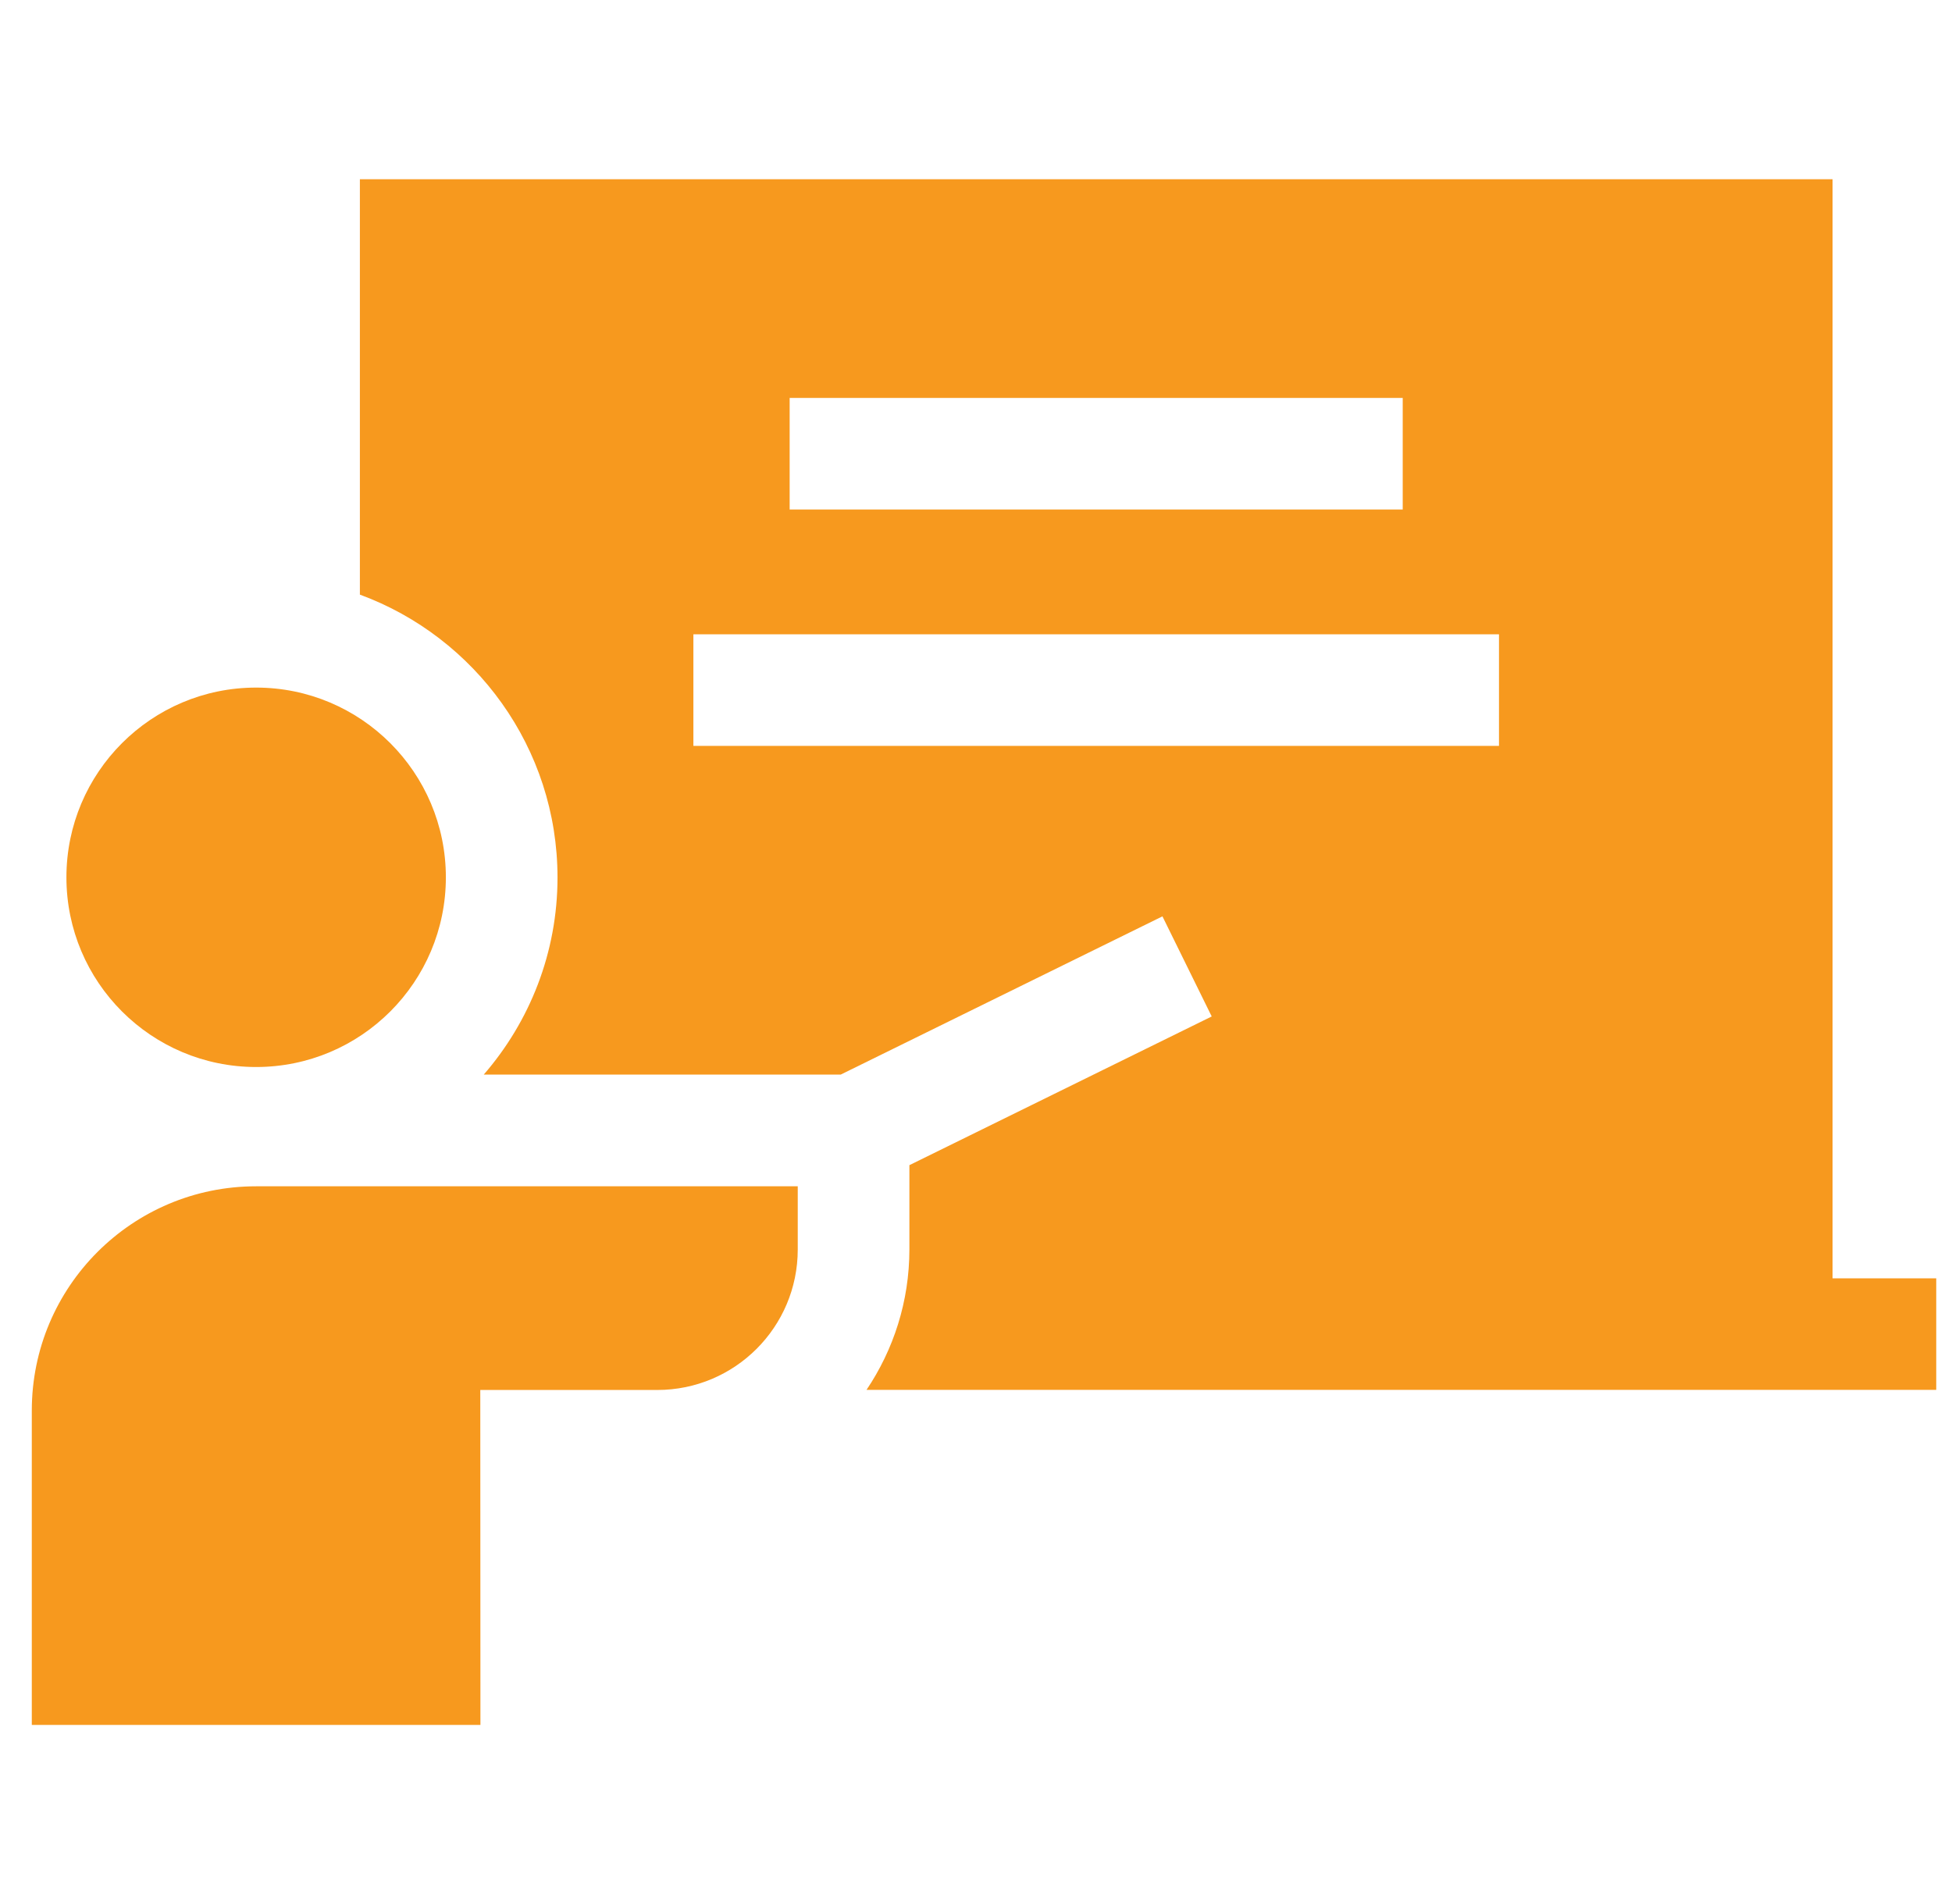 <svg xmlns="http://www.w3.org/2000/svg" width="41" height="40" viewBox="0 0 41 40" fill="none"><g clip-path="url(#clip0_3508_72060)"><path d="M38.491 26.855V3.766H7.559V12.492C9.979 13.382 11.71 15.71 11.71 18.435C11.71 20.017 11.124 21.464 10.161 22.575H17.659L24.416 19.251L25.451 21.354L19.101 24.478V26.247C19.101 27.339 18.768 28.355 18.2 29.199H40.669V26.855H38.491ZM29.463 8.36V10.704H16.586V8.36H29.463ZM14.564 15.67V13.326H31.485V15.67H14.564Z" fill="#F7991E"></path><path d="M5.38 22.416C7.581 22.416 9.365 20.632 9.365 18.431C9.365 16.23 7.581 14.445 5.38 14.445C3.179 14.445 1.395 16.23 1.395 18.431C1.395 20.632 3.179 22.416 5.38 22.416Z" fill="#F7991E"></path><path d="M16.756 26.25V24.922H5.379C2.777 24.922 0.668 27.031 0.668 29.633V36.238H10.091C10.091 36.238 10.089 29.23 10.088 29.201H13.805C15.435 29.201 16.756 27.88 16.756 26.25Z" fill="#F7991E"></path></g><defs><clipPath id="clip0_3508_72060"><rect width="40" height="40" fill="white" transform="translate(0.668)"></rect></clipPath></defs></svg>